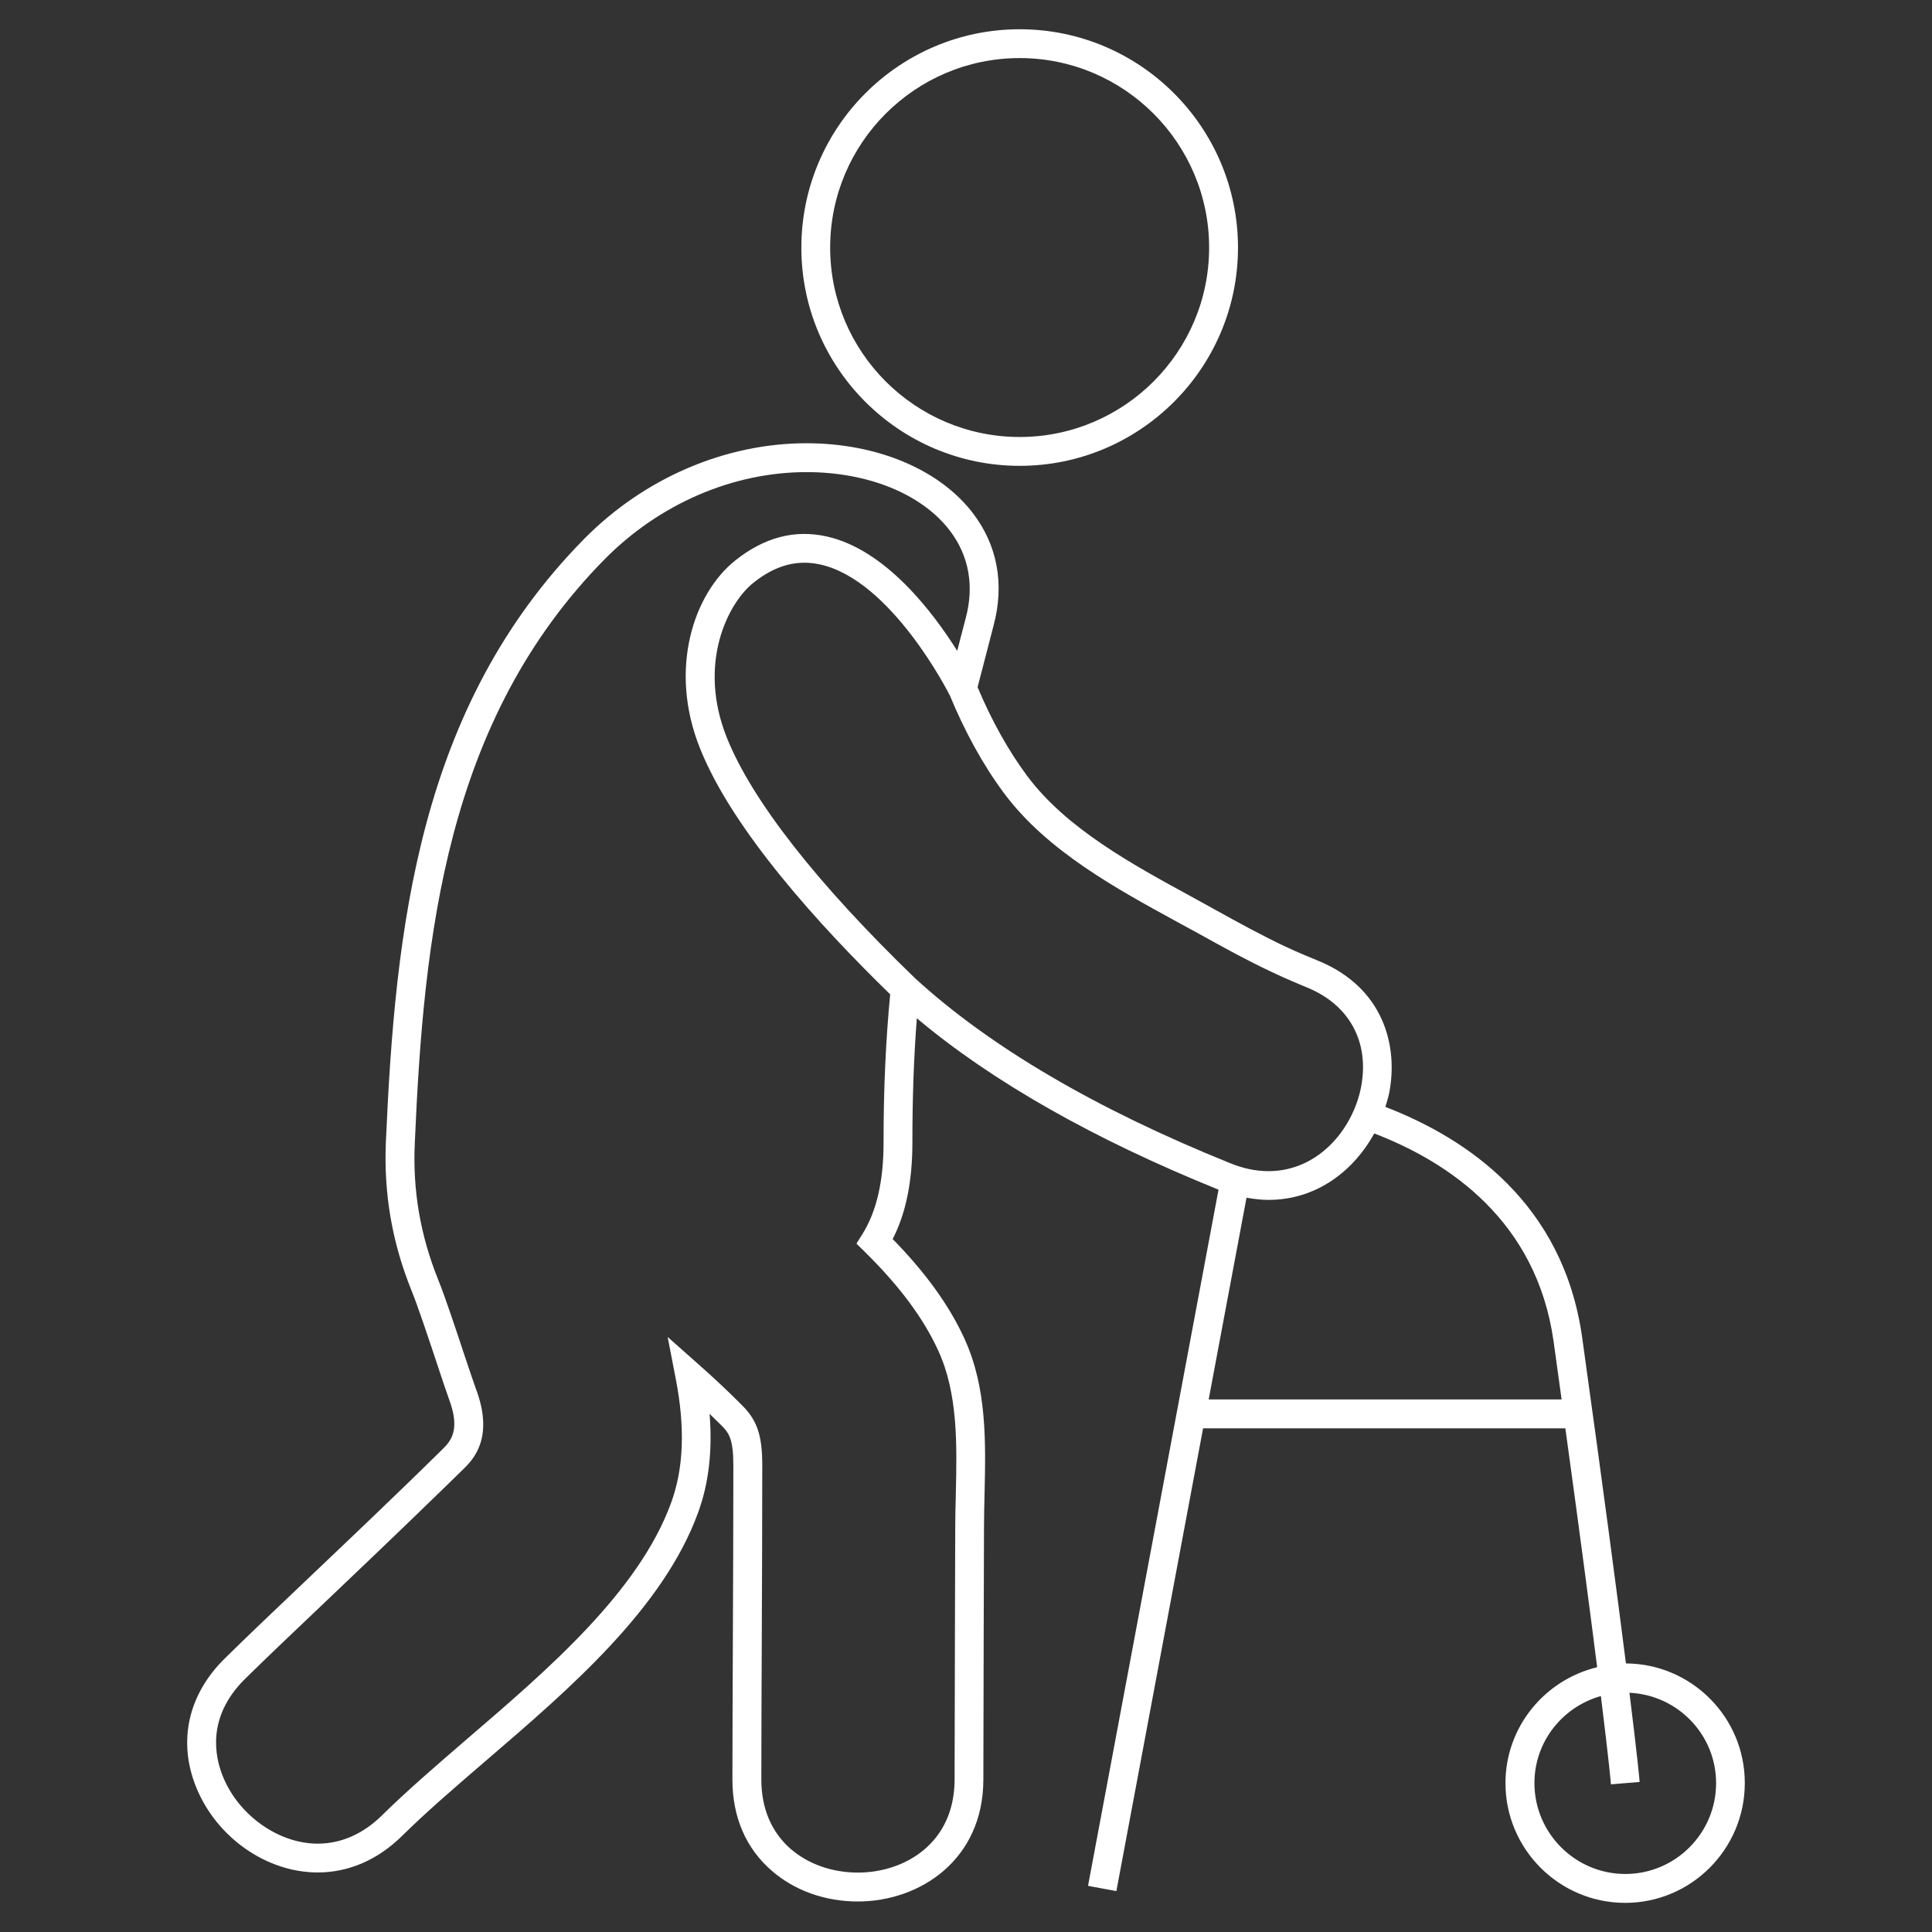 <?xml version="1.0" encoding="UTF-8"?>
<svg width="1200pt" height="1200pt" version="1.1" viewBox="0 0 1200 1200" xmlns="http://www.w3.org/2000/svg">
 <rect x="0" y="0" width="1200" height="1200" fill="#333333" stroke="none"/>
 <g fill="#fff">
  <path d="m1009.9 1033.2c-5.383-42.398-13.855-106.87-27.199-202.55-11.711-83.09-71.164-123.45-122.22-143.13 0.836-2.91 1.855-5.816 2.398-8.801 5.602-28.762-3.199-65.418-44.617-82.184-0.074 0-12.801-5.199-20.801-9.02-14.398-6.871-28.398-14.547-43.965-23.164l-13.637-7.527c-36.363-19.816-77.527-42.184-101.86-74.871-11.711-15.781-22.035-34.289-30.801-55.129 3.164-12.289 6.438-25.02 9.965-38.438 6.836-25.711 2.328-49.855-13.055-69.891-20.797-26.973-59.414-43.191-103.2-43.191-50.508 0-100.84 21.672-138.11 59.453-103.05 104.55-117.31 242.25-123.12 374.44-1.383 32.184 3.816 62.363 15.926 92.398 3.816 9.309 10.508 29.418 15.891 45.602 3.238 9.746 5.965 17.965 7.238 21.383 7.746 20.328 0.836 26.98-4.656 32.328-7.781 7.746-15.816 15.418-23.816 23.238l-2.219 2.106c-19.238 18.617-38.801 37.199-56.836 54.328-20.035 19.02-38.109 36.219-51.637 49.562-22.871 22.508-29.309 51.781-17.562 80.328 12.727 30.98 43.672 52.547 75.344 52.547 19.199 0 37.273-7.816 52.328-22.656 15.309-15.129 33.383-30.617 52.438-47.02 51.562-44.254 109.96-94.398 131.56-154.04 6.582-18.109 8.91-38.289 7.055-61.164 2.547 2.473 5.09 4.981 7.602 7.453 4.438 4.473 7.164 8.363 7.164 24.508 0 35.09-0.145 70.109-0.289 105.13-0.145 30.035-0.254 60.074-0.289 90.145 0 23.309 8.473 42.91 24.656 56.762 14.145 12.219 32.98 18.91 53.238 18.91 38.691 0 77.891-26 77.965-75.637 0.035-31.309 0.109-62.656 0.219-94.035l0.184-62.656c0-6.691 0.184-13.492 0.328-20.328 0.762-32.656 1.562-66.398-12.547-97.09-9.418-20.508-24-40.762-44.508-61.711 8.219-15.965 12.254-35.711 12.254-60 0-27.855 0.871-52.762 2.762-77.129 46.727 39.273 109.71 75.055 187.38 106.47l-81.055 432.4 17.602 3.273 53.855-287.42h225.02c9.164 66.473 15.492 114.62 19.746 148.36-32.582 7.891-56.945 37.09-56.945 72 0 40.98 33.383 74.363 74.363 74.363 40.98 0 74.289-33.383 74.289-74.363 0.094-40.902-33.07-74.137-73.832-74.355zm-427.2-194.47c12.398 26.91 11.672 58.582 10.98 89.199-0.184 6.945-0.363 13.926-0.363 20.727l-0.184 62.656c-0.109 31.309-0.184 62.656-0.219 94.035-0.035 39.637-31.129 57.746-60.035 57.746-15.926 0-30.691-5.199-41.602-14.547-12.035-10.363-18.398-25.273-18.398-43.199 0.035-30.035 0.145-60 0.289-90.074 0.145-35.09 0.289-70.109 0.289-105.2 0-18.473-3.164-27.855-12.438-37.129-8.547-8.582-17.453-16.98-26.582-25.02l-19.746-17.527 5.019 25.926c5.891 30.328 4.981 55.453-2.801 76.91-20 55.199-76.508 103.71-126.4 146.51-19.305 16.66-37.598 32.371-53.379 47.934-11.602 11.418-25.344 17.453-39.781 17.453-24.184 0-48.945-17.418-58.801-41.492-5.199-12.582-10.254-37.199 13.602-60.801 13.418-13.199 31.418-30.328 51.383-49.273 18.035-17.199 37.672-35.855 56.91-54.473l2.184-2.144c8.145-7.816 16.145-15.637 24.871-24.145 5.965-5.816 19.891-19.309 7.965-50.582-1.238-3.309-3.859-11.27-7.023-20.617-5.418-16.473-12.254-36.871-16.254-46.727-11.09-27.562-15.891-55.309-14.547-84.871 5.562-128.62 19.309-262.66 117.93-362.66 33.926-34.363 79.602-54.109 125.34-54.109 38.289 0 71.562 13.562 88.98 36.219 11.855 15.492 15.344 34.289 9.965 54.398-1.926 7.164-3.527 13.637-5.309 20.398-15.129-24.074-44.508-62.98-81.238-71.09-19.891-4.398-38.836 0.727-56.656 14.98-25.746 20.582-41.562 67.273-21.965 116.4 20.254 51.055 74.801 110.8 118.22 153.05-2.762 29.129-4.109 58.438-4.109 91.965 0 24.145-4.289 42.691-13.055 56.836l-3.781 6.035 5.129 5.055c21.5 21.133 36.406 41.168 45.609 61.242zm-14.293-231.09c-61.129-59.02-101.56-110.73-117.05-149.71-18.145-45.602 0.508-83.02 16.508-95.891 13.527-10.871 27.129-14.617 41.602-11.418 44.328 9.746 79.965 80.254 80.289 80.98l0.035-0.074c9.492 23.02 20.801 43.602 33.855 61.164 26.617 35.781 69.672 59.238 107.6 79.965l13.562 7.383c15.781 8.801 30.074 16.617 44.98 23.637 8.363 4.035 21.672 9.527 21.672 9.527 26.691 10.727 39.344 34.035 33.891 62.145-5.055 25.855-26.438 52.074-57.453 52.074-7.746 0-15.711-1.637-23.711-4.91-83.633-33.711-149.41-72.398-195.78-114.87zm182.33 261.56 23.492-125.27c4.547 0.762 9.09 1.344 13.637 1.344 30.109 0 53.129-18.328 65.711-41.273 46.582 17.891 100.84 54.398 111.38 129.13 1.781 12.656 3.418 24.582 4.981 36.074zm258.8 294.76c-31.09 0-56.473-25.344-56.473-56.473 0-25.781 17.527-47.383 41.273-54.035 5.055 40.762 6.254 54.617 6.254 54.836l17.816-1.492c0-0.289-1.199-14.219-6.328-55.383 29.891 1.344 53.816 25.926 53.816 56.109 0.039 31.094-25.27 56.438-56.359 56.438z"/>
  <path d="m633.34 289.34c74.801 0 135.6-60.801 135.6-135.53 0-74.801-60.801-135.64-135.6-135.64s-135.6 60.871-135.6 135.64c-0.031 74.73 60.805 135.53 135.6 135.53zm0-253.27c64.871 0 117.67 52.836 117.67 117.75 0 64.836-52.801 117.6-117.67 117.6-64.91 0-117.71-52.762-117.71-117.6-0.031-64.91 52.766-117.75 117.71-117.75z"/>
 </g>
</svg>
